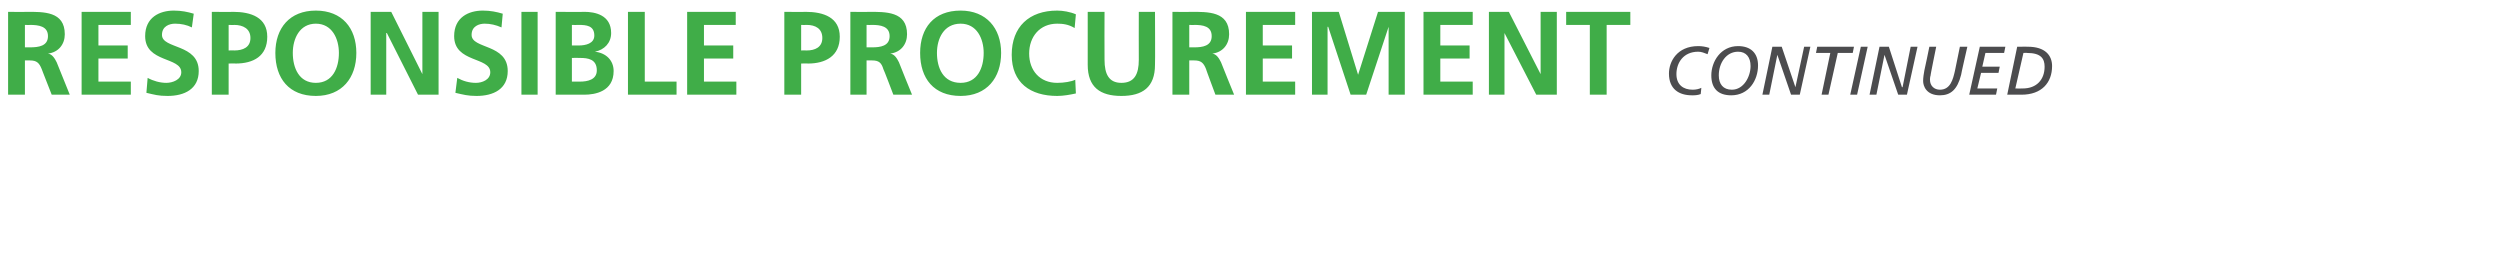 <?xml version="1.0" standalone="no"?>
<!DOCTYPE svg PUBLIC "-//W3C//DTD SVG 1.1//EN" "http://www.w3.org/Graphics/SVG/1.1/DTD/svg11.dtd">
<svg xmlns="http://www.w3.org/2000/svg" version="1.1" width="401.3px" height="41.8px" viewBox="0 0 401.3 41.8">
  <desc>Responsible Procurement Continued</desc>
  <defs/>
  <g id="Polygon515490">
    <path d="M 273 15.1 C 272.5 15.3 272 15.3 271.6 15.3 C 269.5 15.3 267.9 14.3 267.9 11.8 C 267.9 9.9 269.2 7.4 272.6 7.4 C 273.2 7.4 273.8 7.5 274.4 7.7 C 274.4 7.7 274.1 8.7 274.1 8.7 C 273.6 8.5 273.1 8.3 272.6 8.3 C 270.2 8.3 269.1 10.1 269.1 11.9 C 269.1 13.6 270.2 14.4 271.7 14.4 C 272.2 14.4 272.7 14.3 273.1 14.1 C 273.1 14.1 273 15.1 273 15.1 Z M 279 7.4 C 281 7.4 282.2 8.5 282.2 10.5 C 282.2 12.9 280.7 15.3 277.9 15.3 C 275.8 15.3 274.7 14.2 274.7 12.1 C 274.7 9.9 276.2 7.4 279 7.4 Z M 278 14.4 C 279.9 14.4 281 12.3 281 10.6 C 281 9.2 280.3 8.3 279 8.3 C 277.1 8.3 275.9 10.1 275.9 12.1 C 275.9 13.5 276.6 14.4 278 14.4 Z M 284.5 7.5 L 286 7.5 L 288.2 14 L 288.2 14 L 289.6 7.5 L 290.6 7.5 L 288.9 15.2 L 287.5 15.2 L 285.3 8.8 L 285.3 8.8 L 284 15.2 L 282.9 15.2 L 284.5 7.5 Z M 297.4 8.5 L 295 8.5 L 293.5 15.2 L 292.4 15.2 L 293.8 8.5 L 291.5 8.5 L 291.7 7.5 L 297.6 7.5 L 297.4 8.5 Z M 298.7 7.5 L 299.8 7.5 L 298.1 15.2 L 297 15.2 L 298.7 7.5 Z M 301.7 7.5 L 303.2 7.5 L 305.3 14 L 305.4 14 L 306.7 7.5 L 307.8 7.5 L 306.1 15.2 L 304.7 15.2 L 302.5 8.8 L 302.5 8.8 L 301.2 15.2 L 300.1 15.2 L 301.7 7.5 Z M 314.8 12 C 314.2 14.4 313.1 15.3 311.4 15.3 C 309.2 15.3 308.7 13.8 308.7 13 C 308.7 12.5 308.8 11.8 308.9 11.3 C 308.93 11.28 309.7 7.5 309.7 7.5 L 310.8 7.5 C 310.8 7.5 309.85 12.14 309.9 12.1 C 309.8 12.4 309.8 12.7 309.8 12.8 C 309.8 13.8 310.5 14.4 311.4 14.4 C 313.1 14.4 313.5 12.7 313.8 11.4 C 313.8 11.4 314.6 7.5 314.6 7.5 L 315.8 7.5 C 315.8 7.5 314.76 12.02 314.8 12 Z M 317.8 7.5 L 321.9 7.5 L 321.7 8.5 L 318.7 8.5 L 318.2 10.7 L 321 10.7 L 320.8 11.7 L 318 11.7 L 317.4 14.2 L 320.6 14.2 L 320.4 15.2 L 316.1 15.2 L 317.8 7.5 Z M 323.8 7.5 C 323.8 7.5 325.54 7.49 325.5 7.5 C 328.3 7.5 329.4 8.9 329.4 10.6 C 329.4 13.3 327.7 15.2 324.5 15.2 C 324.5 15.2 322.2 15.2 322.2 15.2 L 323.8 7.5 Z M 323.5 14.2 C 323.5 14.2 324.7 14.23 324.7 14.2 C 326.9 14.2 328.2 12.8 328.2 10.7 C 328.2 9.4 327.6 8.5 325.4 8.5 C 325.4 8.46 324.8 8.5 324.8 8.5 L 323.5 14.2 Z " stroke="none" fill="#4c4c4e"/>
  </g>
  <g id="Polygon515489">
    <path d="M 4 7.6 C 4 7.6 4.84 7.6 4.8 7.6 C 6.2 7.6 7.7 7.4 7.7 5.8 C 7.7 4.2 6.2 4 4.8 4 C 4.84 4.03 4 4 4 4 L 4 7.6 Z M 1.3 1.9 C 1.3 1.9 4.18 1.94 4.2 1.9 C 7 1.9 10.4 1.8 10.4 5.5 C 10.4 7.1 9.4 8.4 7.7 8.6 C 7.7 8.6 7.7 8.6 7.7 8.6 C 8.4 8.7 8.8 9.4 9.1 10 C 9.1 10.01 11.2 15.2 11.2 15.2 L 8.3 15.2 C 8.3 15.2 6.67 11.06 6.7 11.1 C 6.3 10.1 5.9 9.7 4.8 9.7 C 4.83 9.69 4 9.7 4 9.7 L 4 15.2 L 1.3 15.2 L 1.3 1.9 Z M 13.1 1.9 L 21 1.9 L 21 4 L 15.8 4 L 15.8 7.3 L 20.5 7.3 L 20.5 9.4 L 15.8 9.4 L 15.8 13.1 L 21 13.1 L 21 15.2 L 13.1 15.2 L 13.1 1.9 Z M 30.8 4.4 C 30 4 29.1 3.8 28.1 3.8 C 27.2 3.8 26 4.2 26 5.6 C 26 7.9 31.9 7 31.9 11.4 C 31.9 14.3 29.6 15.4 26.9 15.4 C 25.4 15.4 24.8 15.2 23.5 14.9 C 23.5 14.9 23.7 12.5 23.7 12.5 C 24.6 13 25.7 13.3 26.7 13.3 C 27.7 13.3 29.1 12.8 29.1 11.6 C 29.1 9.1 23.3 10.1 23.3 5.8 C 23.3 2.8 25.6 1.7 27.9 1.7 C 29.1 1.7 30.1 1.9 31.1 2.2 C 31.1 2.2 30.8 4.4 30.8 4.4 Z M 36.7 8.1 C 36.7 8.1 37.64 8.07 37.6 8.1 C 39 8.1 40.2 7.6 40.2 6.1 C 40.2 4.6 39 4 37.6 4 C 37.64 4.03 36.7 4 36.7 4 L 36.7 8.1 Z M 34 1.9 C 34 1.9 37.41 1.94 37.4 1.9 C 40.3 1.9 42.9 2.8 42.9 5.9 C 42.9 9 40.7 10.2 37.8 10.2 C 37.83 10.16 36.7 10.2 36.7 10.2 L 36.7 15.2 L 34 15.2 L 34 1.9 Z M 50.7 1.7 C 54.9 1.7 57.2 4.5 57.2 8.5 C 57.2 12.5 54.9 15.4 50.7 15.4 C 46.4 15.4 44.2 12.6 44.2 8.5 C 44.2 4.5 46.5 1.7 50.7 1.7 Z M 50.7 13.3 C 53.4 13.3 54.4 10.9 54.4 8.5 C 54.4 6.2 53.3 3.8 50.7 3.8 C 48.1 3.8 47 6.2 47 8.5 C 47 10.9 48 13.3 50.7 13.3 Z M 59.5 1.9 L 62.8 1.9 L 67.8 11.9 L 67.8 11.9 L 67.8 1.9 L 70.4 1.9 L 70.4 15.2 L 67.1 15.2 L 62.1 5.3 L 62 5.3 L 62 15.2 L 59.5 15.2 L 59.5 1.9 Z M 80.5 4.4 C 79.6 4 78.7 3.8 77.8 3.8 C 76.9 3.8 75.7 4.2 75.7 5.6 C 75.7 7.9 81.5 7 81.5 11.4 C 81.5 14.3 79.2 15.4 76.5 15.4 C 75.1 15.4 74.4 15.2 73.1 14.9 C 73.1 14.9 73.4 12.5 73.4 12.5 C 74.3 13 75.3 13.3 76.4 13.3 C 77.4 13.3 78.7 12.8 78.7 11.6 C 78.7 9.1 72.9 10.1 72.9 5.8 C 72.9 2.8 75.2 1.7 77.5 1.7 C 78.7 1.7 79.7 1.9 80.7 2.2 C 80.7 2.2 80.5 4.4 80.5 4.4 Z M 83.7 1.9 L 86.3 1.9 L 86.3 15.2 L 83.7 15.2 L 83.7 1.9 Z M 91.8 13.1 C 91.8 13.1 93.1 13.11 93.1 13.1 C 94.3 13.1 95.8 12.8 95.8 11.3 C 95.8 9.5 94.4 9.3 93.1 9.3 C 93.1 9.27 91.8 9.3 91.8 9.3 L 91.8 13.1 Z M 91.8 7.3 C 91.8 7.3 92.93 7.3 92.9 7.3 C 94 7.3 95.4 7 95.4 5.7 C 95.4 4.1 94.1 4 92.9 4 C 92.87 4.03 91.8 4 91.8 4 L 91.8 7.3 Z M 89.2 1.9 C 89.2 1.9 93.82 1.94 93.8 1.9 C 95.5 1.9 98.1 2.4 98.1 5.3 C 98.1 6.9 97 8 95.5 8.3 C 95.5 8.3 95.5 8.3 95.5 8.3 C 97.3 8.5 98.5 9.7 98.5 11.4 C 98.5 14.7 95.5 15.2 93.8 15.2 C 93.82 15.2 89.2 15.2 89.2 15.2 L 89.2 1.9 Z M 100.8 1.9 L 103.5 1.9 L 103.5 13.1 L 108.6 13.1 L 108.6 15.2 L 100.8 15.2 L 100.8 1.9 Z M 110.3 1.9 L 118.1 1.9 L 118.1 4 L 113 4 L 113 7.3 L 117.7 7.3 L 117.7 9.4 L 113 9.4 L 113 13.1 L 118.2 13.1 L 118.2 15.2 L 110.3 15.2 L 110.3 1.9 Z M 128.6 8.1 C 128.6 8.1 129.5 8.07 129.5 8.1 C 130.8 8.1 132 7.6 132 6.1 C 132 4.6 130.9 4 129.5 4 C 129.5 4.03 128.6 4 128.6 4 L 128.6 8.1 Z M 125.9 1.9 C 125.9 1.9 129.28 1.94 129.3 1.9 C 132.2 1.9 134.8 2.8 134.8 5.9 C 134.8 9 132.5 10.2 129.7 10.2 C 129.69 10.16 128.6 10.2 128.6 10.2 L 128.6 15.2 L 125.9 15.2 L 125.9 1.9 Z M 139.1 7.6 C 139.1 7.6 140.01 7.6 140 7.6 C 141.3 7.6 142.8 7.4 142.8 5.8 C 142.8 4.2 141.3 4 140 4 C 140.01 4.03 139.1 4 139.1 4 L 139.1 7.6 Z M 136.5 1.9 C 136.5 1.9 139.35 1.94 139.3 1.9 C 142.2 1.9 145.6 1.8 145.6 5.5 C 145.6 7.1 144.6 8.4 142.9 8.6 C 142.9 8.6 142.9 8.6 142.9 8.6 C 143.6 8.7 144 9.4 144.3 10 C 144.27 10.01 146.4 15.2 146.4 15.2 L 143.4 15.2 C 143.4 15.2 141.83 11.06 141.8 11.1 C 141.5 10.1 141.1 9.7 140 9.7 C 139.99 9.69 139.1 9.7 139.1 9.7 L 139.1 15.2 L 136.5 15.2 L 136.5 1.9 Z M 154.2 1.7 C 158.3 1.7 160.7 4.5 160.7 8.5 C 160.7 12.5 158.4 15.4 154.2 15.4 C 149.9 15.4 147.7 12.6 147.7 8.5 C 147.7 4.5 149.9 1.7 154.2 1.7 Z M 154.2 13.3 C 156.9 13.3 157.9 10.9 157.9 8.5 C 157.9 6.2 156.8 3.8 154.2 3.8 C 151.5 3.8 150.4 6.2 150.4 8.5 C 150.4 10.9 151.4 13.3 154.2 13.3 Z M 172.7 15 C 171.8 15.2 170.7 15.4 169.7 15.4 C 165.4 15.4 162.4 13.3 162.4 8.8 C 162.4 4.3 165.2 1.7 169.7 1.7 C 170.6 1.7 171.8 1.9 172.7 2.3 C 172.7 2.3 172.5 4.5 172.5 4.5 C 171.5 3.9 170.6 3.8 169.7 3.8 C 166.9 3.8 165.2 5.9 165.2 8.6 C 165.2 11.3 166.9 13.3 169.7 13.3 C 170.8 13.3 172 13.1 172.6 12.8 C 172.6 12.8 172.7 15 172.7 15 Z M 174.6 1.9 L 177.3 1.9 C 177.3 1.9 177.27 9.59 177.3 9.6 C 177.3 11.9 178 13.3 180 13.3 C 182.1 13.3 182.8 11.9 182.8 9.6 C 182.78 9.59 182.8 1.9 182.8 1.9 L 185.4 1.9 C 185.4 1.9 185.44 10.41 185.4 10.4 C 185.4 14 183.4 15.4 180 15.4 C 176.6 15.4 174.6 14 174.6 10.4 C 174.61 10.41 174.6 1.9 174.6 1.9 Z M 190.9 7.6 C 190.9 7.6 191.73 7.6 191.7 7.6 C 193 7.6 194.5 7.4 194.5 5.8 C 194.5 4.2 193.1 4 191.7 4 C 191.73 4.03 190.9 4 190.9 4 L 190.9 7.6 Z M 188.2 1.9 C 188.2 1.9 191.06 1.94 191.1 1.9 C 193.9 1.9 197.3 1.8 197.3 5.5 C 197.3 7.1 196.3 8.4 194.6 8.6 C 194.6 8.6 194.6 8.6 194.6 8.6 C 195.3 8.7 195.7 9.4 196 10 C 195.98 10.01 198.1 15.2 198.1 15.2 L 195.1 15.2 C 195.1 15.2 193.55 11.06 193.6 11.1 C 193.2 10.1 192.8 9.7 191.7 9.7 C 191.71 9.69 190.9 9.7 190.9 9.7 L 190.9 15.2 L 188.2 15.2 L 188.2 1.9 Z M 200 1.9 L 207.9 1.9 L 207.9 4 L 202.7 4 L 202.7 7.3 L 207.4 7.3 L 207.4 9.4 L 202.7 9.4 L 202.7 13.1 L 207.9 13.1 L 207.9 15.2 L 200 15.2 L 200 1.9 Z M 210.6 1.9 L 214.9 1.9 L 218 12 L 218 12 L 221.2 1.9 L 225.5 1.9 L 225.5 15.2 L 222.9 15.2 L 222.9 4.3 L 222.9 4.3 L 219.3 15.2 L 216.8 15.2 L 213.2 4.3 L 213.1 4.3 L 213.1 15.2 L 210.6 15.2 L 210.6 1.9 Z M 228.5 1.9 L 236.4 1.9 L 236.4 4 L 231.2 4 L 231.2 7.3 L 235.9 7.3 L 235.9 9.4 L 231.2 9.4 L 231.2 13.1 L 236.4 13.1 L 236.4 15.2 L 228.5 15.2 L 228.5 1.9 Z M 239 1.9 L 242.2 1.9 L 247.3 11.9 L 247.3 11.9 L 247.3 1.9 L 249.9 1.9 L 249.9 15.2 L 246.6 15.2 L 241.5 5.3 L 241.5 5.3 L 241.5 15.2 L 239 15.2 L 239 1.9 Z M 255.2 4 L 251.4 4 L 251.4 1.9 L 261.7 1.9 L 261.7 4 L 257.9 4 L 257.9 15.2 L 255.2 15.2 L 255.2 4 Z " stroke="none" fill="#40ad48"/>
  </g>
</svg>